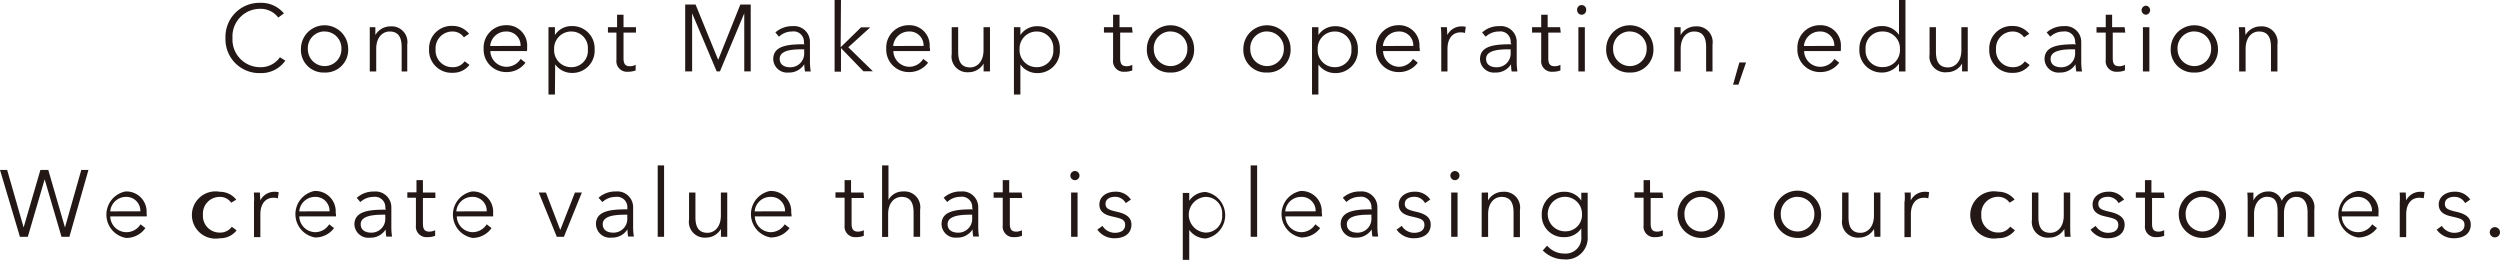 <svg xmlns="http://www.w3.org/2000/svg" viewBox="0 0 317.43 32.95"><defs><style>.cls-1{fill:#231815;}</style></defs><title>アセット 2</title><g id="about"><path class="cls-1" d="M36.23 7.7a3.73 3.73 0 0 1-3.18 1.58 4.29 4.29 0 0 1-4.42-4.46 4.31 4.31 0 0 1 4.42-4.46 3.74 3.74 0 0 1 3 1.34l-.72.53a2.79 2.79 0 0 0-2.29-1.11 3.5 3.5 0 0 0-3.52 3.7 3.51 3.51 0 0 0 3.52 3.71 2.93 2.93 0 0 0 2.5-1.26zM41.21 9.21a2.87 2.87 0 0 1-3-3 3 3 0 0 1 6 0 2.88 2.88 0 0 1-3 3zm0-5.22a2.12 2.12 0 0 0-2.12 2.27 2.13 2.13 0 1 0 4.26 0 2.13 2.13 0 0 0-2.14-2.26zM47.66 3.45v1a2.2 2.2 0 0 1 1.92-1.1 2 2 0 0 1 2.13 2.31v3.41h-.71v-3.07c0-1.17-.35-2-1.53-2-.86 0-1.7.7-1.7 2.2v2.87h-.82v-5.62zM58.9 4.74a1.73 1.73 0 0 0-1.44-.74 2.12 2.12 0 0 0-2.15 2.27 2.11 2.11 0 0 0 2.14 2.26 1.79 1.79 0 0 0 1.55-.75l.61.46a2.6 2.6 0 0 1-2.13 1 2.85 2.85 0 0 1-3-3 2.85 2.85 0 0 1 3-2.95 2.63 2.63 0 0 1 2.08 1zM66.91 6.48h-4.65a2.05 2.05 0 0 0 2.05 2 2.12 2.12 0 0 0 1.8-1l.61.48a2.93 2.93 0 0 1-2.41 1.19 2.85 2.85 0 0 1-2.9-3 2.83 2.83 0 0 1 2.83-2.95 2.58 2.58 0 0 1 2.69 2.78 2.82 2.82 0 0 1-.02.5zm-.81-.65a1.77 1.77 0 0 0-1.86-1.83 2 2 0 0 0-2 1.84zM70.46 12h-.82v-8.55h.82v1a2.5 2.5 0 0 1 2.14-1.14 2.82 2.82 0 0 1 2.9 2.95 2.82 2.82 0 0 1-2.9 3 2.6 2.6 0 0 1-2.11-1.09zm2.06-8a2.16 2.16 0 0 0-2.16 2.27 2.15 2.15 0 0 0 2.16 2.26 2.08 2.08 0 0 0 2.12-2.26 2.09 2.09 0 0 0-2.12-2.27zM80.75 4.14h-1.58v3.27c0 .84.35 1 .84 1a1.62 1.62 0 0 0 .7-.18v.71a2.61 2.61 0 0 1-1 .17 1.34 1.34 0 0 1-1.44-1.5v-3.47h-1.08v-.69h1.16v-1.58h.82v1.58h1.58zM91.19 7.6l2.81-7.02h1.32v8.49h-.82v-7.38l-3.09 7.38h-.41l-3.12-7.38v7.38h-.88v-8.49h1.32zM102.07 5.44a1.31 1.31 0 0 0-1.5-1.44 2.38 2.38 0 0 0-1.66.66l-.46-.54a3.19 3.19 0 0 1 2.21-.8 2 2 0 0 1 2.18 2v2.49a7.76 7.76 0 0 0 .1 1.26h-.73a5.4 5.4 0 0 1-.09-.91 2.27 2.27 0 0 1-2 1.05 1.76 1.76 0 0 1-1.94-1.7c0-1.73 1.9-1.89 3.95-1.89zm-.24.82c-1.33 0-2.83.14-2.83 1.21 0 .81.68 1.07 1.31 1.07a1.75 1.75 0 0 0 1.8-1.86v-.42zM106.74 6l2.59-2.53h1.17l-2.79 2.53 3.12 3.05h-1.2l-2.85-2.95v3h-.81v-9.1h.81zM118.08 6.48h-4.65a2.05 2.05 0 0 0 2 2 2.12 2.12 0 0 0 1.8-1l.61.48a2.93 2.93 0 0 1-2.41 1.19 2.85 2.85 0 0 1-2.9-3 2.83 2.83 0 0 1 2.83-2.95 2.57 2.57 0 0 1 2.68 2.78c.05.22.05.35.04.5zm-.81-.65a1.77 1.77 0 0 0-1.86-1.83 2 2 0 0 0-2 1.84zM124.89 9.07v-1a2.19 2.19 0 0 1-1.92 1.1 2 2 0 0 1-2.13-2.31v-3.41h.82v3.11c0 1.18.34 2 1.52 2 .86 0 1.7-.7 1.7-2.2v-2.91h.82v5.62zM129.56 12h-.82v-8.55h.82v1a2.5 2.5 0 0 1 2.11-1.12 2.82 2.82 0 0 1 2.9 2.95 2.82 2.82 0 0 1-2.9 3 2.6 2.6 0 0 1-2.11-1.09zm2.06-8a2.16 2.16 0 0 0-2.16 2.27 2.15 2.15 0 0 0 2.16 2.26 2.08 2.08 0 0 0 2.12-2.26 2.09 2.09 0 0 0-2.12-2.27zM143.81 4.14h-1.58v3.27c0 .84.34 1 .84 1a1.62 1.62 0 0 0 .7-.18v.71a2.61 2.61 0 0 1-1 .17 1.34 1.34 0 0 1-1.44-1.5v-3.47h-1.16v-.69h1.16v-1.58h.82v1.58h1.58zM148.62 9.21a2.87 2.87 0 0 1-3-3 3 3 0 0 1 6 0 2.88 2.88 0 0 1-3 3zm0-5.22a2.12 2.12 0 0 0-2.12 2.27 2.13 2.13 0 1 0 4.26 0 2.13 2.13 0 0 0-2.14-2.26zM160.87 9.21a2.87 2.87 0 0 1-3-3 3 3 0 0 1 6 0 2.88 2.88 0 0 1-3 3zm0-5.22a2.12 2.12 0 0 0-2.12 2.27 2.13 2.13 0 1 0 4.26 0 2.13 2.13 0 0 0-2.14-2.26zM167.4 12h-.81v-8.55h.81v1a2.5 2.5 0 0 1 2.11-1.12 2.82 2.82 0 0 1 2.9 2.95 2.82 2.82 0 0 1-2.9 3 2.6 2.6 0 0 1-2.11-1.09zm2.07-8a2.16 2.16 0 0 0-2.16 2.27 2.15 2.15 0 0 0 2.16 2.26 2.08 2.08 0 0 0 2.12-2.26 2.09 2.09 0 0 0-2.12-2.27zM180.27 6.48h-4.66a2.06 2.06 0 0 0 2 2 2.12 2.12 0 0 0 1.8-1l.61.48a2.92 2.92 0 0 1-2.41 1.19 2.85 2.85 0 0 1-2.9-3 2.84 2.84 0 0 1 2.83-2.95 2.58 2.58 0 0 1 2.69 2.78c.05.22.05.35.04.5zm-.82-.65a1.77 1.77 0 0 0-1.86-1.83 2 2 0 0 0-2 1.84zM182.94 3.45h.78l.05 1a2 2 0 0 1 1.8-1.1 1.79 1.79 0 0 1 .54.06l-.1.77a2.07 2.07 0 0 0-.58-.07c-.86 0-1.64.62-1.64 2.12v2.84h-.79v-4.38c0-.3 0-.85-.06-1.24zM191.81 5.44a1.31 1.31 0 0 0-1.5-1.44 2.43 2.43 0 0 0-1.67.66l-.45-.54a3.14 3.14 0 0 1 2.2-.8 2 2 0 0 1 2.19 2v2.49a7.84 7.84 0 0 0 .09 1.26h-.73a5.4 5.4 0 0 1-.08-.91 2.25 2.25 0 0 1-2 1.05 1.76 1.76 0 0 1-1.94-1.7c0-1.73 1.91-1.89 4-1.89zm-.24.82c-1.33 0-2.88.14-2.88 1.21 0 .81.68 1.07 1.32 1.07a1.75 1.75 0 0 0 1.8-1.86v-.42zM198.17 4.14h-1.58v3.27c0 .84.34 1 .84 1a1.62 1.62 0 0 0 .7-.18v.71a2.61 2.61 0 0 1-1 .17 1.34 1.34 0 0 1-1.44-1.5v-3.47h-1.16v-.69h1.16v-1.58h.82v1.58h1.58zM200.82 1.87a.58.58 0 0 1-.57-.57.58.58 0 1 1 1.15 0 .58.58 0 0 1-.58.57zm.41 7.2h-.82v-5.62h.82zM206.94 9.21a2.88 2.88 0 0 1-3-3 3 3 0 0 1 6 0 2.88 2.88 0 0 1-3 3zm0-5.22a2.12 2.12 0 0 0-2.12 2.27 2.13 2.13 0 1 0 4.26 0 2.13 2.13 0 0 0-2.14-2.26zM213.39 3.45v1a2.2 2.2 0 0 1 1.92-1.1 2 2 0 0 1 2.13 2.31v3.41h-.81v-3.07c0-1.17-.35-2-1.53-2-.86 0-1.7.7-1.7 2.2v2.87h-.81v-5.62zM220.73 10.75h-.68l.8-2.82h.85zM233.72 6.48h-4.65a2.05 2.05 0 0 0 2.05 2 2.12 2.12 0 0 0 1.8-1l.61.48a2.93 2.93 0 0 1-2.41 1.19 2.85 2.85 0 0 1-2.9-3 2.83 2.83 0 0 1 2.83-2.95 2.58 2.58 0 0 1 2.69 2.78 2.82 2.82 0 0 1-.02.5zm-.81-.65a1.77 1.77 0 0 0-1.86-1.83 2 2 0 0 0-2 1.84zM239 9.21a2.82 2.82 0 0 1-2.91-3 2.83 2.83 0 0 1 2.91-2.9 2.53 2.53 0 0 1 2.12 1.12v-4.43h.82v9.07h-.82v-1a2.58 2.58 0 0 1-2.12 1.14zm.08-.69a2.15 2.15 0 0 0 2.16-2.26 2.16 2.16 0 0 0-2.24-2.26 2.09 2.09 0 0 0-2.12 2.27 2.08 2.08 0 0 0 2.12 2.25zM249.13 9.07v-1a2.2 2.2 0 0 1-1.92 1.1 2 2 0 0 1-2.21-2.27v-3.45h.81v3.11c0 1.18.35 2 1.53 2 .86 0 1.7-.7 1.7-2.2v-2.91h.81v5.62zM257 4.74a1.73 1.73 0 0 0-1.41-.74 2.12 2.12 0 0 0-2.15 2.27 2.11 2.11 0 0 0 2.14 2.26 1.78 1.78 0 0 0 1.52-.74l.61.46a2.6 2.6 0 0 1-2.13 1 2.85 2.85 0 0 1-3-3 2.85 2.85 0 0 1 3-2.95 2.63 2.63 0 0 1 2.08 1zM263.48 5.44a1.31 1.31 0 0 0-1.48-1.44 2.41 2.41 0 0 0-1.67.66l-.46-.54a3.19 3.19 0 0 1 2.21-.8 2 2 0 0 1 2.18 2v2.49a7.76 7.76 0 0 0 .1 1.26h-.73a5.4 5.4 0 0 1-.09-.91 2.27 2.27 0 0 1-2 1.05 1.76 1.76 0 0 1-1.94-1.7c0-1.73 1.9-1.89 4-1.89zm-.24.82c-1.33 0-2.87.14-2.87 1.21 0 .81.68 1.07 1.32 1.07a1.74 1.74 0 0 0 1.79-1.86v-.42zM269.85 4.14h-1.59v3.27c0 .84.35 1 .84 1a1.66 1.66 0 0 0 .71-.18v.71a2.61 2.61 0 0 1-1 .17 1.34 1.34 0 0 1-1.44-1.5v-3.47h-1.17v-.69h1.17v-1.58h.81v1.58h1.59zM272.5 1.87a.58.58 0 0 1-.58-.57.59.59 0 0 1 .58-.58.58.58 0 0 1 0 1.15zm.41 7.2h-.82v-5.62h.82zM278.62 9.21a2.88 2.88 0 0 1-3-3 3 3 0 0 1 6 0 2.88 2.88 0 0 1-3 3zm0-5.22a2.12 2.12 0 0 0-2.13 2.27 2.13 2.13 0 1 0 4.26 0 2.12 2.12 0 0 0-2.13-2.26zM285.06 3.45l.05 1a2.21 2.21 0 0 1 1.92-1.1 2 2 0 0 1 2.14 2.31v3.41h-.82v-3.07c0-1.17-.35-2-1.52-2-.86 0-1.7.7-1.7 2.2v2.87h-.82v-4.38c0-.3 0-.85-.05-1.24zM3 28.88l2.13-7.3h1l2.12 7.3 2.07-7.3h.91l-2.42 8.49h-1l-2.14-7.3-2.14 7.3h-1l-2.53-8.49h.91zM18.63 27.48h-4.63a2.05 2.05 0 0 0 2.05 2 2.12 2.12 0 0 0 1.8-1l.61.48a2.93 2.93 0 0 1-2.46 1.25 3 3 0 0 1-.07-5.9 2.57 2.57 0 0 1 2.68 2.78c.03.11.03.24.02.39zm-.81-.65a1.77 1.77 0 0 0-1.82-1.83 2 2 0 0 0-2 1.84zM29.36 25.74a1.72 1.72 0 0 0-1.44-.74 2.12 2.12 0 0 0-2.15 2.27 2.11 2.11 0 0 0 2.14 2.26 1.78 1.78 0 0 0 1.52-.74l.61.46a2.6 2.6 0 0 1-2.13 1 3 3 0 1 1 0-5.9 2.65 2.65 0 0 1 2.09 1zM32.23 24.45h.77l.05 1a2 2 0 0 1 1.8-1.1 1.86 1.86 0 0 1 .54.06l-.11.77a2 2 0 0 0-.57-.07c-.87 0-1.65.62-1.65 2.12v2.88h-.81v-4.42c.03-.3.02-.85-.02-1.24zM42.66 27.48h-4.66a2.06 2.06 0 0 0 2 2 2.12 2.12 0 0 0 1.8-1l.61.48a2.92 2.92 0 0 1-2.41 1.19 3 3 0 0 1-.07-5.9 2.58 2.58 0 0 1 2.69 2.78c.05.17.05.3.04.45zm-.82-.65a1.77 1.77 0 0 0-1.84-1.83 2 2 0 0 0-2 1.84zM48.92 26.44a1.31 1.31 0 0 0-1.5-1.44 2.43 2.43 0 0 0-1.67.66l-.45-.54a3.16 3.16 0 0 1 2.2-.8 2 2 0 0 1 2.19 2v2.46a7.84 7.84 0 0 0 .09 1.26h-.73a5.4 5.4 0 0 1-.08-.91 2.25 2.25 0 0 1-2 1.05 1.77 1.77 0 0 1-1.97-1.67c0-1.73 1.91-1.89 4-1.89zm-.24.82c-1.33 0-2.88.14-2.88 1.21 0 .81.69 1.07 1.32 1.07a1.75 1.75 0 0 0 1.8-1.86v-.42zM55.28 25.14h-1.58v3.27c0 .84.35 1 .84 1a1.66 1.66 0 0 0 .71-.18v.71a2.61 2.61 0 0 1-1 .17 1.34 1.34 0 0 1-1.44-1.5v-3.5h-1.09v-.69h1.16v-1.55h.82v1.58h1.58zM62.61 27.48h-4.61a2.05 2.05 0 0 0 2 2 2.12 2.12 0 0 0 1.8-1l.61.48a2.93 2.93 0 0 1-2.41 1.25 3 3 0 0 1-.07-5.9 2.57 2.57 0 0 1 2.68 2.78c.01.11.01.24 0 .39zm-.81-.65a1.77 1.77 0 0 0-1.86-1.83 2 2 0 0 0-2 1.84zM71.6 30.07h-.9l-2.29-5.62h.91l1.82 4.75 1.86-4.75h.88zM79.65 26.44a1.31 1.31 0 0 0-1.5-1.44 2.38 2.38 0 0 0-1.66.66l-.49-.55a3.19 3.19 0 0 1 2.21-.8 2 2 0 0 1 2.18 2v2.46a6.77 6.77 0 0 0 .1 1.26h-.74a6.69 6.69 0 0 1-.08-.91 2.27 2.27 0 0 1-2 1.05 1.77 1.77 0 0 1-2-1.7c0-1.73 1.91-1.89 4-1.89zm-.24.82c-1.33 0-2.88.14-2.88 1.21 0 .81.69 1.07 1.32 1.07a1.75 1.75 0 0 0 1.8-1.86v-.42zM84.32 30.07h-.81v-9.07h.81zM91.54 30.07v-1a2.2 2.2 0 0 1-1.92 1.1 2 2 0 0 1-2.13-2.31v-3.41h.81v3.11c0 1.18.35 2 1.53 2 .86 0 1.7-.7 1.7-2.2v-2.91h.81v5.62zM100.5 27.48h-4.66a2.06 2.06 0 0 0 2 2 2.12 2.12 0 0 0 1.8-1l.61.48a2.92 2.92 0 0 1-2.41 1.19 3 3 0 0 1-.07-5.9 2.58 2.58 0 0 1 2.69 2.78c.05.17.05.3.04.45zm-.82-.65a1.77 1.77 0 0 0-1.86-1.83 2 2 0 0 0-2 1.84zM109.71 25.14h-1.58v3.27c0 .84.35 1 .84 1a1.66 1.66 0 0 0 .71-.18v.71a2.61 2.61 0 0 1-1 .17 1.34 1.34 0 0 1-1.44-1.5v-3.5h-1.16v-.69h1.16v-1.55h.82v1.58h1.58zM112.81 25.38a2.08 2.08 0 0 1 1.88-1.07 2 2 0 0 1 2.14 2.31v3.45h-.83v-3.07c0-1.17-.35-2-1.52-2-.87 0-1.71.7-1.71 2.2v2.88h-.77v-9.08h.81v4.38zM123.44 26.44a1.31 1.31 0 0 0-1.5-1.45 2.43 2.43 0 0 0-1.67.66l-.45-.54a3.14 3.14 0 0 1 2.2-.8 2 2 0 0 1 2.19 2v2.46a7.84 7.84 0 0 0 .09 1.26h-.73a5.4 5.4 0 0 1-.08-.91 2.25 2.25 0 0 1-2 1.05 1.76 1.76 0 0 1-1.94-1.7c0-1.73 1.91-1.89 4-1.89zm-.24.82c-1.33 0-2.88.14-2.88 1.21 0 .81.68 1.07 1.32 1.07a1.75 1.75 0 0 0 1.8-1.86v-.42zM129.8 25.14h-1.58v3.27c0 .84.34 1 .84 1a1.62 1.62 0 0 0 .7-.18v.71a2.61 2.61 0 0 1-1 .17 1.34 1.34 0 0 1-1.44-1.5v-3.5h-1.16v-.69h1.16v-1.55h.82v1.58h1.58zM136.41 22.87a.58.58 0 0 1 0-1.15.58.58 0 1 1 0 1.15zm.41 7.2h-.82v-5.62h.82zM142.94 25.79a1.53 1.53 0 0 0-1.38-.8c-.59 0-1.19.26-1.19.88s.42.77 1.35 1c1.32.27 1.94.77 1.94 1.64 0 1.28-1.08 1.74-2.11 1.74a2.64 2.64 0 0 1-2.22-1.09l.65-.48a1.86 1.86 0 0 0 1.56.88c.69 0 1.32-.26 1.32-1s-.59-.83-1.66-1.08c-.66-.15-1.61-.44-1.61-1.51s1-1.63 2-1.63a2.27 2.27 0 0 1 2 1zM151 33h-.82v-8.5h.82v1a2.5 2.5 0 0 1 2.11-1.12 3 3 0 0 1 0 5.9 2.6 2.6 0 0 1-2.11-1.09zm2.06-8a2.27 2.27 0 0 0 0 4.53 2.08 2.08 0 0 0 2.12-2.26 2.09 2.09 0 0 0-2.1-2.27zM159.62 30.07h-.82v-9.07h.82zM167.86 27.48h-4.65a2.05 2.05 0 0 0 2 2 2.12 2.12 0 0 0 1.8-1l.61.48a2.93 2.93 0 0 1-2.41 1.19 3 3 0 0 1-.07-5.9 2.57 2.57 0 0 1 2.68 2.78c.05.17.05.3.04.45zm-.81-.65a1.77 1.77 0 0 0-1.86-1.83 2 2 0 0 0-2 1.84zM174.13 26.44a1.31 1.31 0 0 0-1.5-1.45 2.43 2.43 0 0 0-1.67.66l-.46-.54a3.19 3.19 0 0 1 2.21-.8 2 2 0 0 1 2.18 2v2.46a7.76 7.76 0 0 0 .1 1.26h-.73a5.4 5.4 0 0 1-.09-.91 2.27 2.27 0 0 1-2 1.05 1.76 1.76 0 0 1-1.94-1.7c0-1.73 1.91-1.89 4-1.89zm-.24.82c-1.34 0-2.88.14-2.88 1.21 0 .81.68 1.07 1.32 1.07a1.75 1.75 0 0 0 1.8-1.86v-.42zM180.94 25.79a1.52 1.52 0 0 0-1.38-.8c-.59 0-1.19.26-1.19.88s.42.77 1.35 1c1.32.27 1.94.77 1.94 1.64 0 1.28-1.08 1.74-2.11 1.74a2.64 2.64 0 0 1-2.22-1.09l.65-.48a1.87 1.87 0 0 0 1.56.88c.69 0 1.32-.26 1.32-1s-.59-.83-1.66-1.08c-.66-.15-1.6-.44-1.6-1.51s1-1.63 2-1.63a2.29 2.29 0 0 1 2 1zM184.66 22.87a.58.58 0 0 1 0-1.15.58.58 0 1 1 0 1.15zm.41 7.2h-.81v-5.62h.81zM188.94 24.45v1a2.19 2.19 0 0 1 1.92-1.1 2 2 0 0 1 2.13 2.31v3.45h-.81v-3.11c0-1.17-.35-2-1.53-2-.86 0-1.7.7-1.7 2.2v2.88h-.82v-5.63zM196.44 31.19a2.82 2.82 0 0 0 2.14 1 2 2 0 0 0 2.2-2.21v-.98a2.53 2.53 0 0 1-2.12 1.11 2.75 2.75 0 0 1-2.9-2.86 2.82 2.82 0 0 1 2.9-2.9 2.51 2.51 0 0 1 2.12 1.12v-1h.81v5.53a2.73 2.73 0 0 1-3 2.93 3.79 3.79 0 0 1-2.7-1.13zm2.27-1.82a2.08 2.08 0 0 0 2.16-2.18 2.16 2.16 0 0 0-2.16-2.2 2.19 2.19 0 0 0 0 4.38zM211.17 25.14h-1.58v3.27c0 .84.35 1 .84 1a1.62 1.62 0 0 0 .7-.18v.71a2.61 2.61 0 0 1-1 .17 1.34 1.34 0 0 1-1.44-1.5v-3.5h-1.16v-.69h1.16v-1.55h.82v1.58h1.58zM216 30.21a3 3 0 1 1 3-2.95 2.87 2.87 0 0 1-3 2.95zm0-5.21a2.12 2.12 0 0 0-2.12 2.27 2.13 2.13 0 1 0 4.26 0 2.13 2.13 0 0 0-2.14-2.27zM228.23 30.21a3 3 0 1 1 3-2.95 2.88 2.88 0 0 1-3 2.95zm0-5.22a2.12 2.12 0 0 0-2.12 2.27 2.13 2.13 0 1 0 4.26 0 2.13 2.13 0 0 0-2.14-2.26zM238 30.07l-.05-1a2.19 2.19 0 0 1-1.91 1.1 2 2 0 0 1-2.14-2.31v-3.41h.81v3.11c0 1.18.35 2 1.53 2 .86 0 1.7-.7 1.7-2.2v-2.91h.82v5.62zM241.83 24.45h.78v1a2 2 0 0 1 1.8-1.1 1.82 1.82 0 0 1 .54.06l-.11.77a2 2 0 0 0-.57-.07c-.87 0-1.64.62-1.64 2.12v2.88h-.82v-4.42c.07-.3.06-.85.02-1.24zM255.16 25.74a1.72 1.72 0 0 0-1.44-.75 2.12 2.12 0 0 0-2.15 2.27 2.11 2.11 0 0 0 2.14 2.26 1.78 1.78 0 0 0 1.52-.74l.61.46a2.58 2.58 0 0 1-2.13 1 3 3 0 1 1 0-5.9 2.65 2.65 0 0 1 2.09 1zM262.16 30.07l-.05-1a2.19 2.19 0 0 1-1.91 1.1 2 2 0 0 1-2.2-2.27v-3.45h.82v3.11c0 1.18.34 2 1.52 2 .86 0 1.7-.7 1.7-2.2v-2.91h.82v4.38c0 .3 0 .85.05 1.24zM269 25.79a1.53 1.53 0 0 0-1.38-.8c-.59 0-1.19.26-1.19.88s.42.77 1.34 1c1.32.27 2 .77 2 1.64 0 1.28-1.08 1.74-2.11 1.74a2.62 2.62 0 0 1-2.22-1.09l.65-.48a1.84 1.84 0 0 0 1.55.88c.7 0 1.32-.26 1.32-1s-.58-.83-1.65-1.08c-.66-.15-1.61-.44-1.61-1.51s1-1.63 2-1.63a2.29 2.29 0 0 1 2 1zM274.83 25.14h-1.58v3.27c0 .84.34 1 .84 1a1.62 1.62 0 0 0 .7-.18v.71a2.61 2.61 0 0 1-1 .17 1.34 1.34 0 0 1-1.44-1.5v-3.5h-1.16v-.69h1.16v-1.55h.82v1.58h1.58zM279.64 30.21a3 3 0 1 1 3-2.95 2.88 2.88 0 0 1-3 2.95zm0-5.22a2.12 2.12 0 0 0-2.12 2.27 2.13 2.13 0 1 0 4.26 0 2.13 2.13 0 0 0-2.14-2.26zM288 24.31a1.73 1.73 0 0 1 1.72 1.19 2.09 2.09 0 0 1 2-1.19 2 2 0 0 1 2.13 2.31v3.45h-.85v-3.07c0-1.17-.4-2-1.45-2s-1.55 1-1.55 2.08v3h-.81v-3.29c0-1.09-.27-1.8-1.36-1.8-.78 0-1.63.7-1.63 2.2v2.88h-.81v-4.38c0-.3 0-.85-.05-1.24h.78v1a2.08 2.08 0 0 1 1.88-1.14zM302 27.48h-4.66a2.06 2.06 0 0 0 2.06 2 2.13 2.13 0 0 0 1.8-1l.61.48a2.93 2.93 0 0 1-2.41 1.19 3 3 0 0 1-.08-5.9 2.57 2.57 0 0 1 2.68 2.84v.39zm-.82-.65a1.77 1.77 0 0 0-1.85-1.83 2 2 0 0 0-2 1.84zM304.69 24.45h.77l.05 1a2 2 0 0 1 1.8-1.1 1.86 1.86 0 0 1 .54.06l-.11.77a2.07 2.07 0 0 0-.58-.07c-.86 0-1.64.62-1.64 2.12v2.88h-.82v-4.42c.03-.3.02-.85-.01-1.24zM313 25.79a1.52 1.52 0 0 0-1.38-.8c-.59 0-1.19.26-1.19.88s.42.77 1.35 1c1.32.27 1.94.77 1.94 1.64 0 1.28-1.08 1.74-2.11 1.74a2.64 2.64 0 0 1-2.22-1.09l.65-.48a1.87 1.87 0 0 0 1.56.88c.69 0 1.32-.26 1.32-1s-.59-.83-1.66-1.08c-.66-.15-1.61-.44-1.61-1.51s1-1.63 2-1.63a2.29 2.29 0 0 1 2 1zM316.78 30.14a.65.65 0 1 1 .65-.65.65.65 0 0 1-.65.65z"/></g></svg>